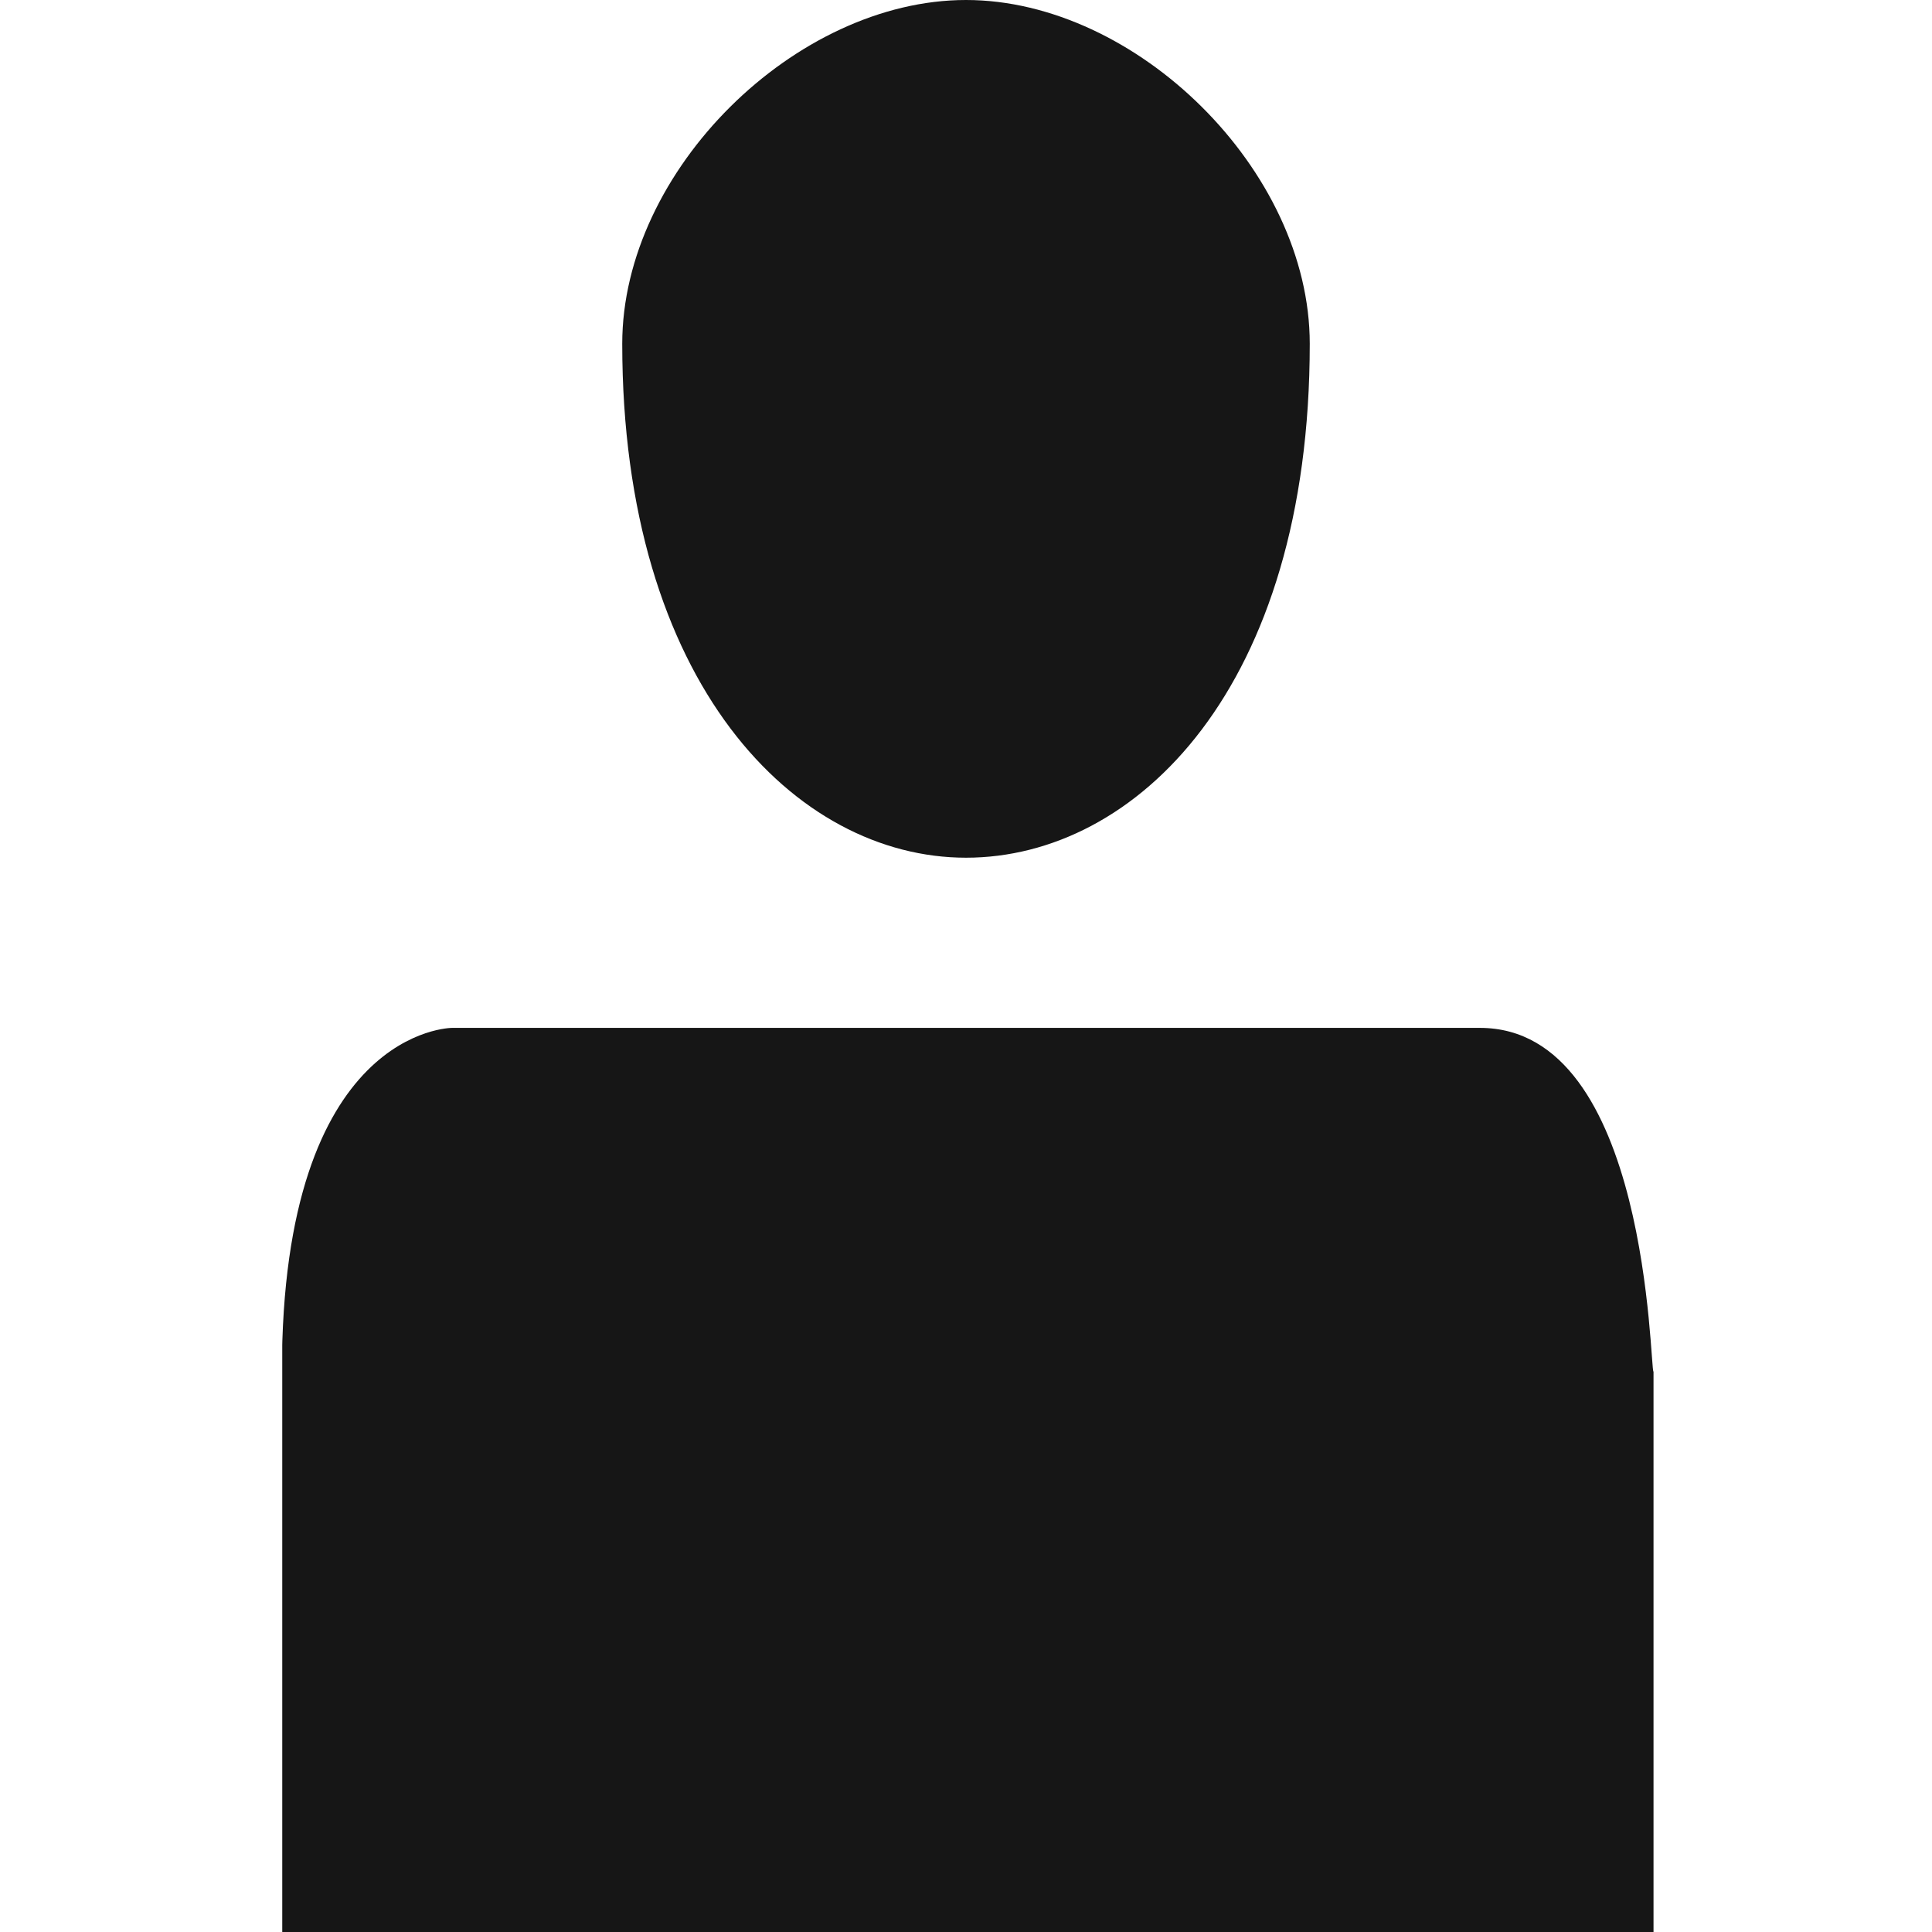 <?xml version="1.0" encoding="utf-8"?>
<!-- Generator: Adobe Illustrator 17.1.0, SVG Export Plug-In . SVG Version: 6.00 Build 0)  -->
<!DOCTYPE svg PUBLIC "-//W3C//DTD SVG 1.1//EN" "http://www.w3.org/Graphics/SVG/1.1/DTD/svg11.dtd">
<svg version="1.1" id="Réteg_1" xmlns="http://www.w3.org/2000/svg" xmlns:xlink="http://www.w3.org/1999/xlink" x="0px" y="0px"
	 viewBox="0 0 512 512" enable-background="new 0 0 512 512" xml:space="preserve">
<g>
	<g>
		<defs>
			<path id="SVGID_1_" d="M256,227.3c45.1,0,91.1-45.1,91.1-136.2C347.1,45.1,301.1,0,256,0s-91.1,45.1-91.1,91.1
				C164.9,181.2,210.9,227.3,256,227.3 M392.2,272.4H119.8c0,0-45.1,0-45.1,91.1V512h363.5V363.5
				C437.2,363.5,437.2,272.4,392.2,272.4z"/>
		</defs>
		<clipPath id="SVGID_2_">
			<use xlink:href="#SVGID_1_"  overflow="visible"/>
		</clipPath>
		<rect x="74.8" clip-path="url(#SVGID_2_)" fill="#161616" width="363.5" height="512"/>
	</g>
</g>
</svg>
